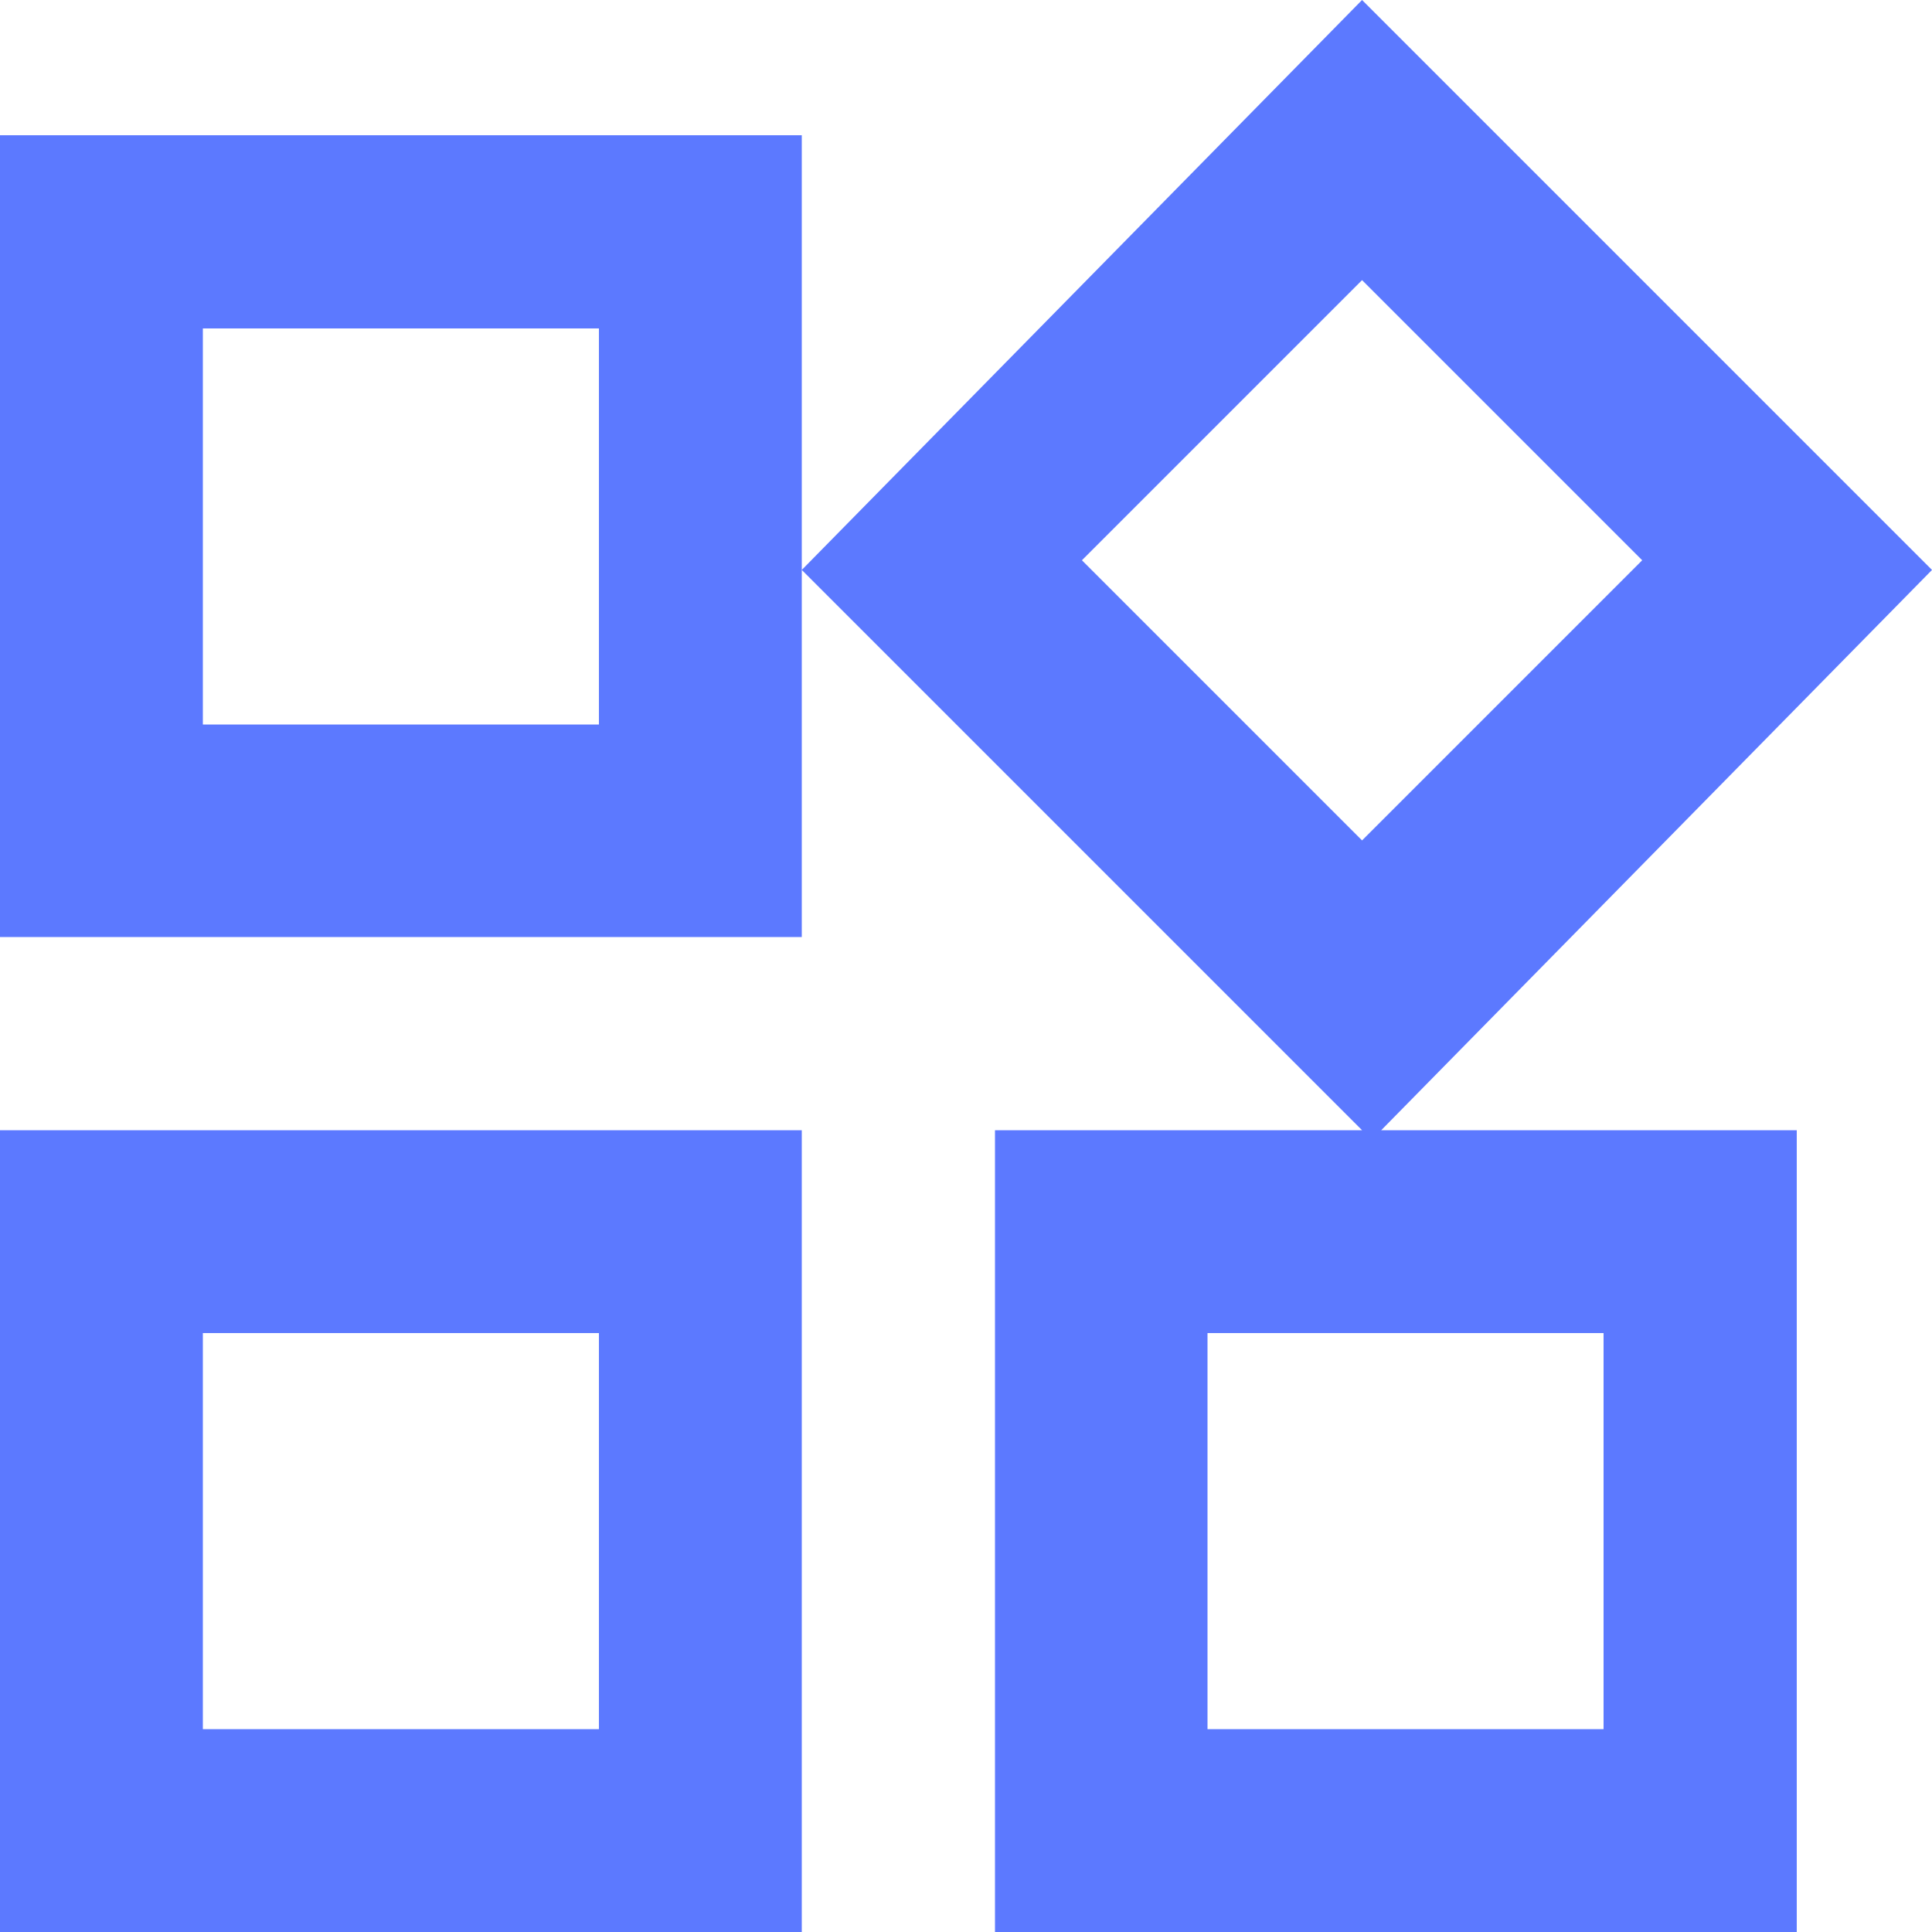 <?xml version="1.0" encoding="utf-8"?>
<!-- Generator: Adobe Illustrator 25.2.1, SVG Export Plug-In . SVG Version: 6.00 Build 0)  -->
<svg version="1.1" id="Layer_1" xmlns="http://www.w3.org/2000/svg" xmlns:xlink="http://www.w3.org/1999/xlink" x="0px" y="0px"
	 viewBox="0 0 20 20" style="enable-background:new 0 0 20 20;" xml:space="preserve">
<style type="text/css">
	.st0{fill:#5C79FF;}
</style>
<g id="e27ba129-4e71-4c4d-9f4f-ac9c171a440e">
	<g id="a8f2d35f-0391-4eac-9f42-3742d4468bce">
		<path id="af10438b-ebf0-4087-aded-3b9121f51e79" class="st0" d="M14.1,2.9l2.9,2.9l-2.9,2.9l-2.9-2.9L14.1,2.9 M6.2,3.4v4.1H2.1
			V3.4L6.2,3.4 M16.6,13.8v4.1h-4.1v-4.1H16.6 M6.2,13.8v4.1H2.1v-4.1H6.2 M14.1,0L8.3,5.9l5.9,5.9L20,5.9L14.1,0z M8.3,1.4H0v8.3
			h8.3V1.4z M18.6,11.7h-8.3V20h8.3L18.6,11.7z M8.3,11.7H0V20h8.3L8.3,11.7z"/>
	</g>
</g>
</svg>
